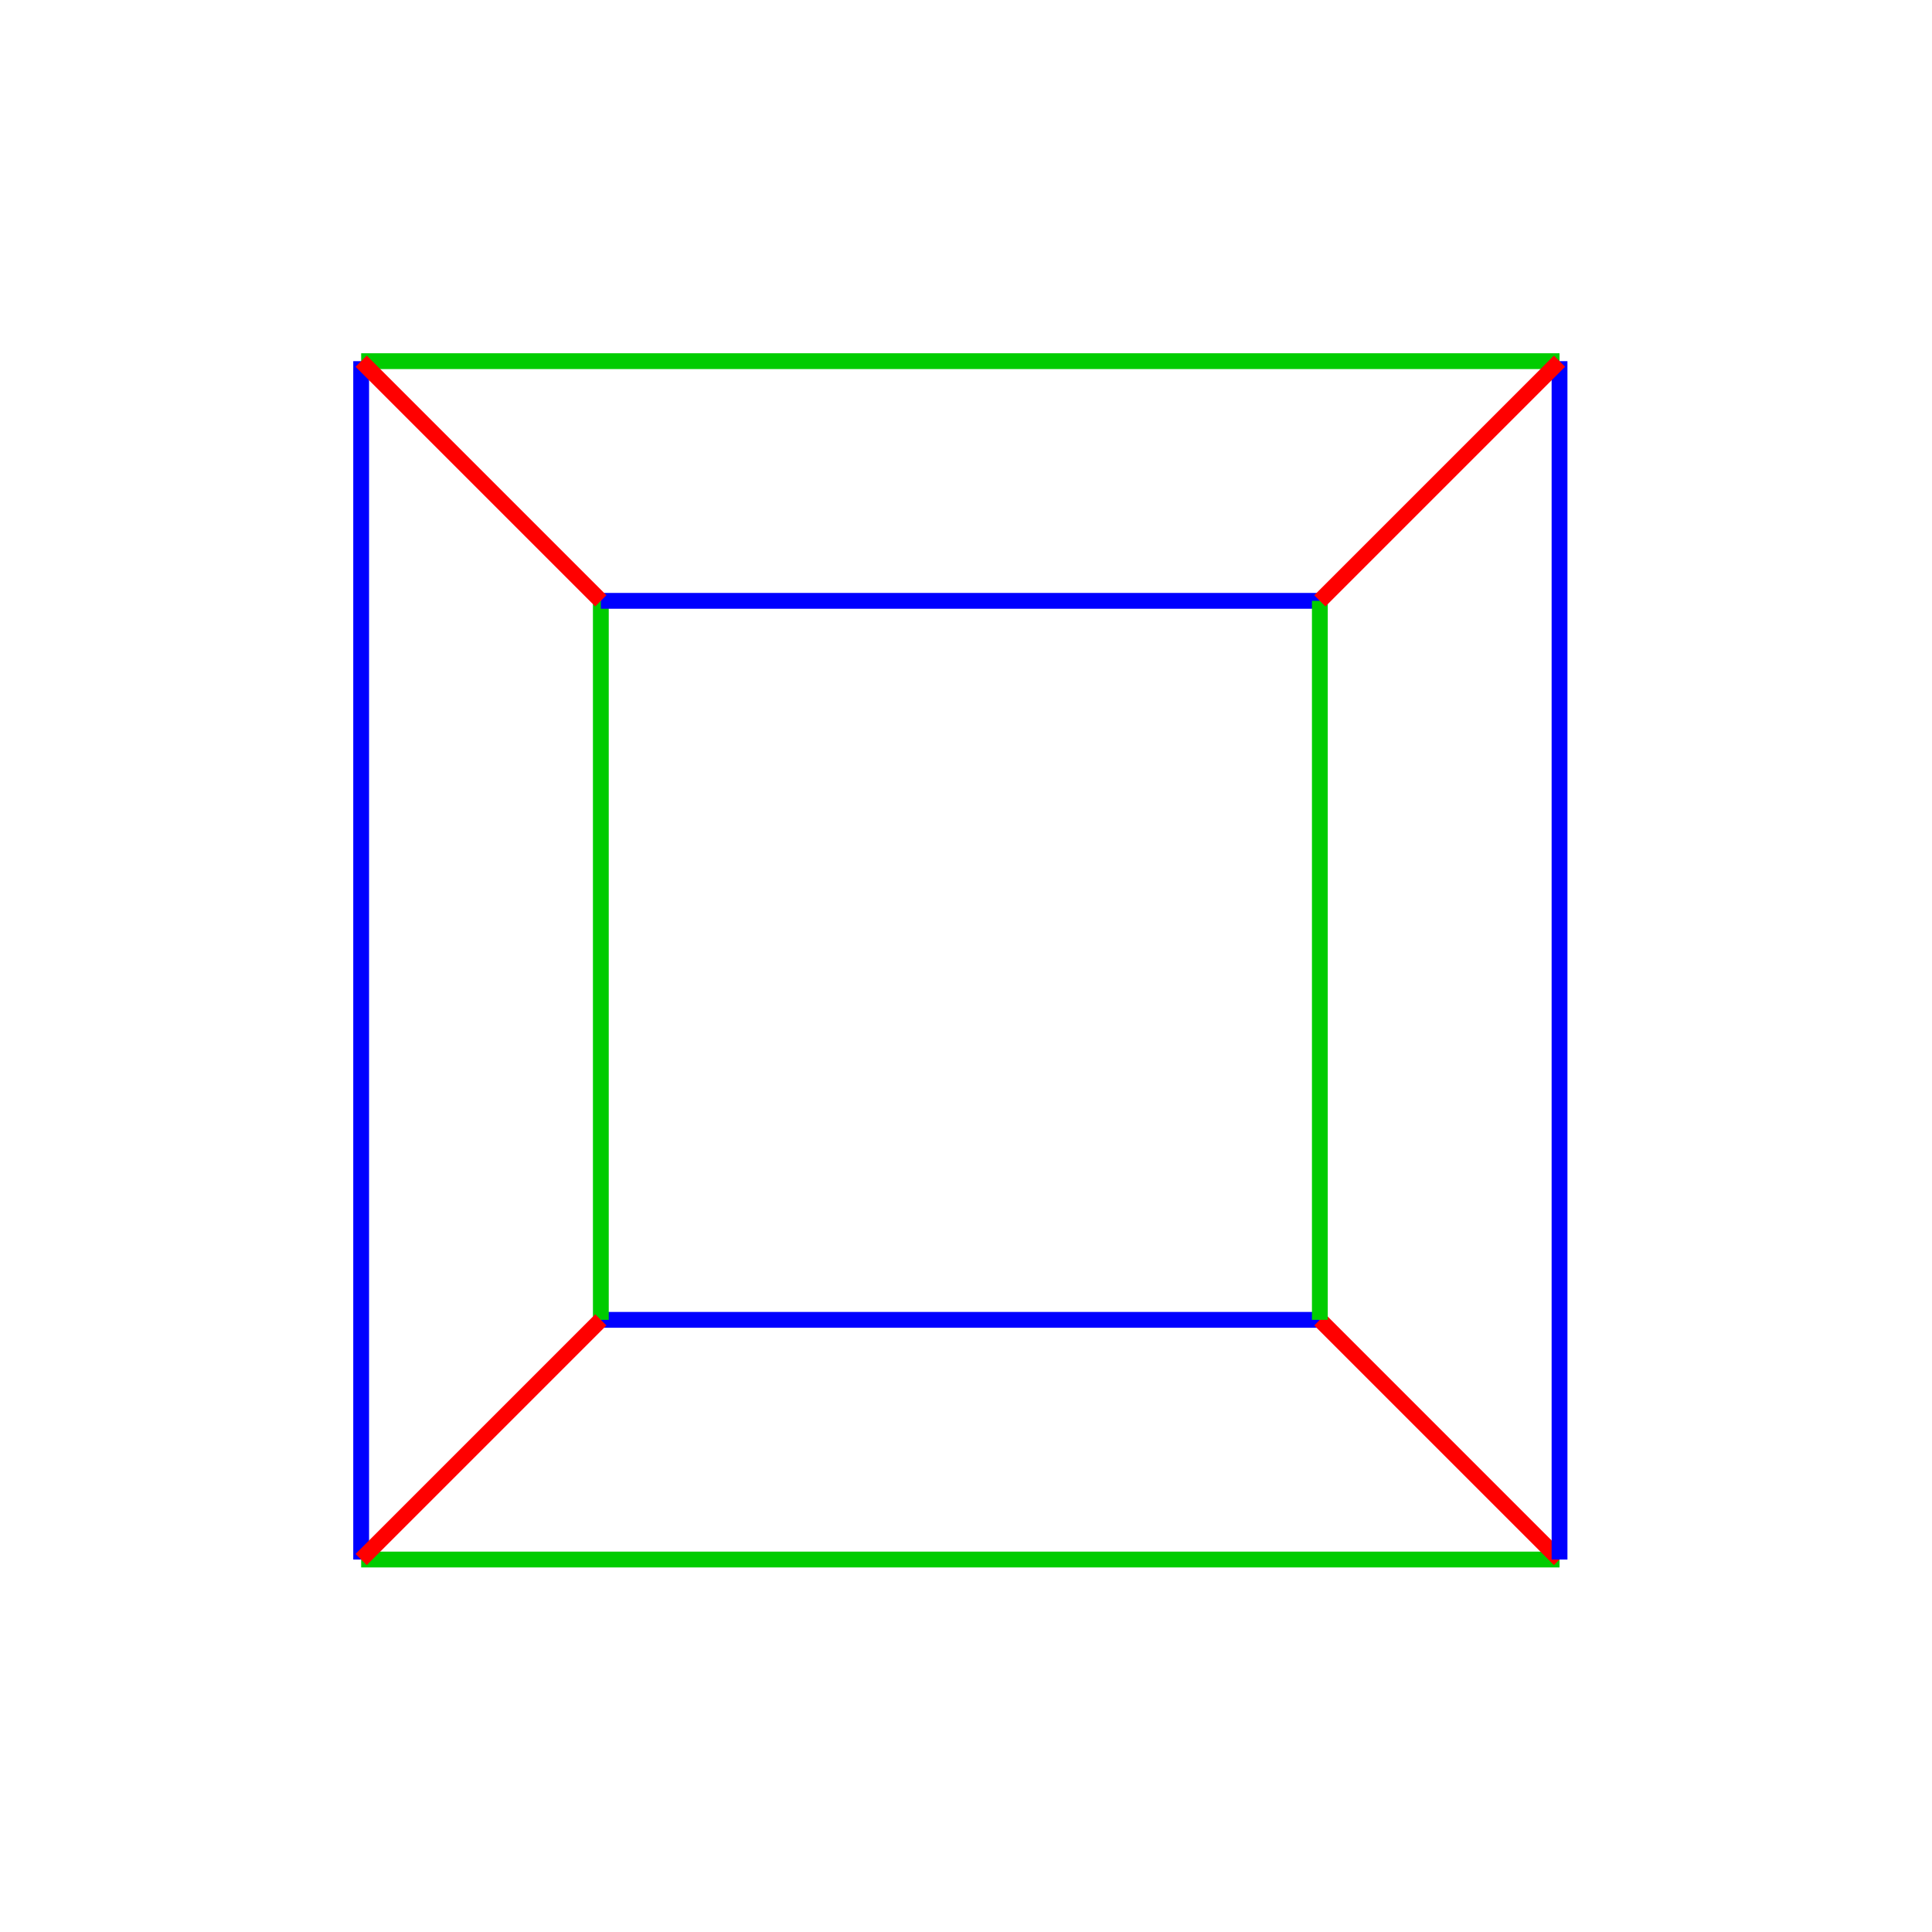 <svg xmlns="http://www.w3.org/2000/svg" viewBox="0 0 171 171" preserveAspectRatio="xMidYMid" > 
<style type="text/css"><![CDATA[ 
* { stroke: rgb(192,0,192); fill: none; stroke-width: 1.4; }
text { stroke: rgb(192,0,192); fill: rgb(192,0,192); text-anchor: middle; font-family: serif; font-size: 10pt; font-weight: lighter; stroke-width: 0.4; } 
]]></style> 

<defs>
  <clipPath id="fog">
    <rect x="0" y="0" width="171" height="171" />
  </clipPath>
</defs>

<g style="clip-path: url(#fog);" >

<line x1="138.033" y1="138.033" x2="31.966" y2="138.033" style="stroke: rgb(0,204,0);"/>
<line x1="116.819" y1="116.819" x2="53.180" y2="116.819" style="stroke: rgb(0,0,255);"/>
<line x1="138.033" y1="138.033" x2="116.819" y2="116.819" style="stroke: rgb(255,0,0);"/>
<line x1="31.966" y1="138.033" x2="31.966" y2="31.966" style="stroke: rgb(0,0,255);"/>
<line x1="53.180" y1="116.819" x2="53.180" y2="53.180" style="stroke: rgb(0,204,0);"/>
<line x1="31.966" y1="138.033" x2="53.180" y2="116.819" style="stroke: rgb(255,0,0);"/>
<line x1="31.966" y1="31.966" x2="138.033" y2="31.966" style="stroke: rgb(0,204,0);"/>
<line x1="53.180" y1="53.180" x2="116.819" y2="53.180" style="stroke: rgb(0,0,255);"/>
<line x1="31.966" y1="31.966" x2="53.180" y2="53.180" style="stroke: rgb(255,0,0);"/>
<line x1="138.033" y1="31.966" x2="138.033" y2="138.033" style="stroke: rgb(0,0,255);"/>
<line x1="116.819" y1="53.180" x2="116.819" y2="116.819" style="stroke: rgb(0,204,0);"/>
<line x1="138.033" y1="31.966" x2="116.819" y2="53.180" style="stroke: rgb(255,0,0);"/>

</g>
</svg>

